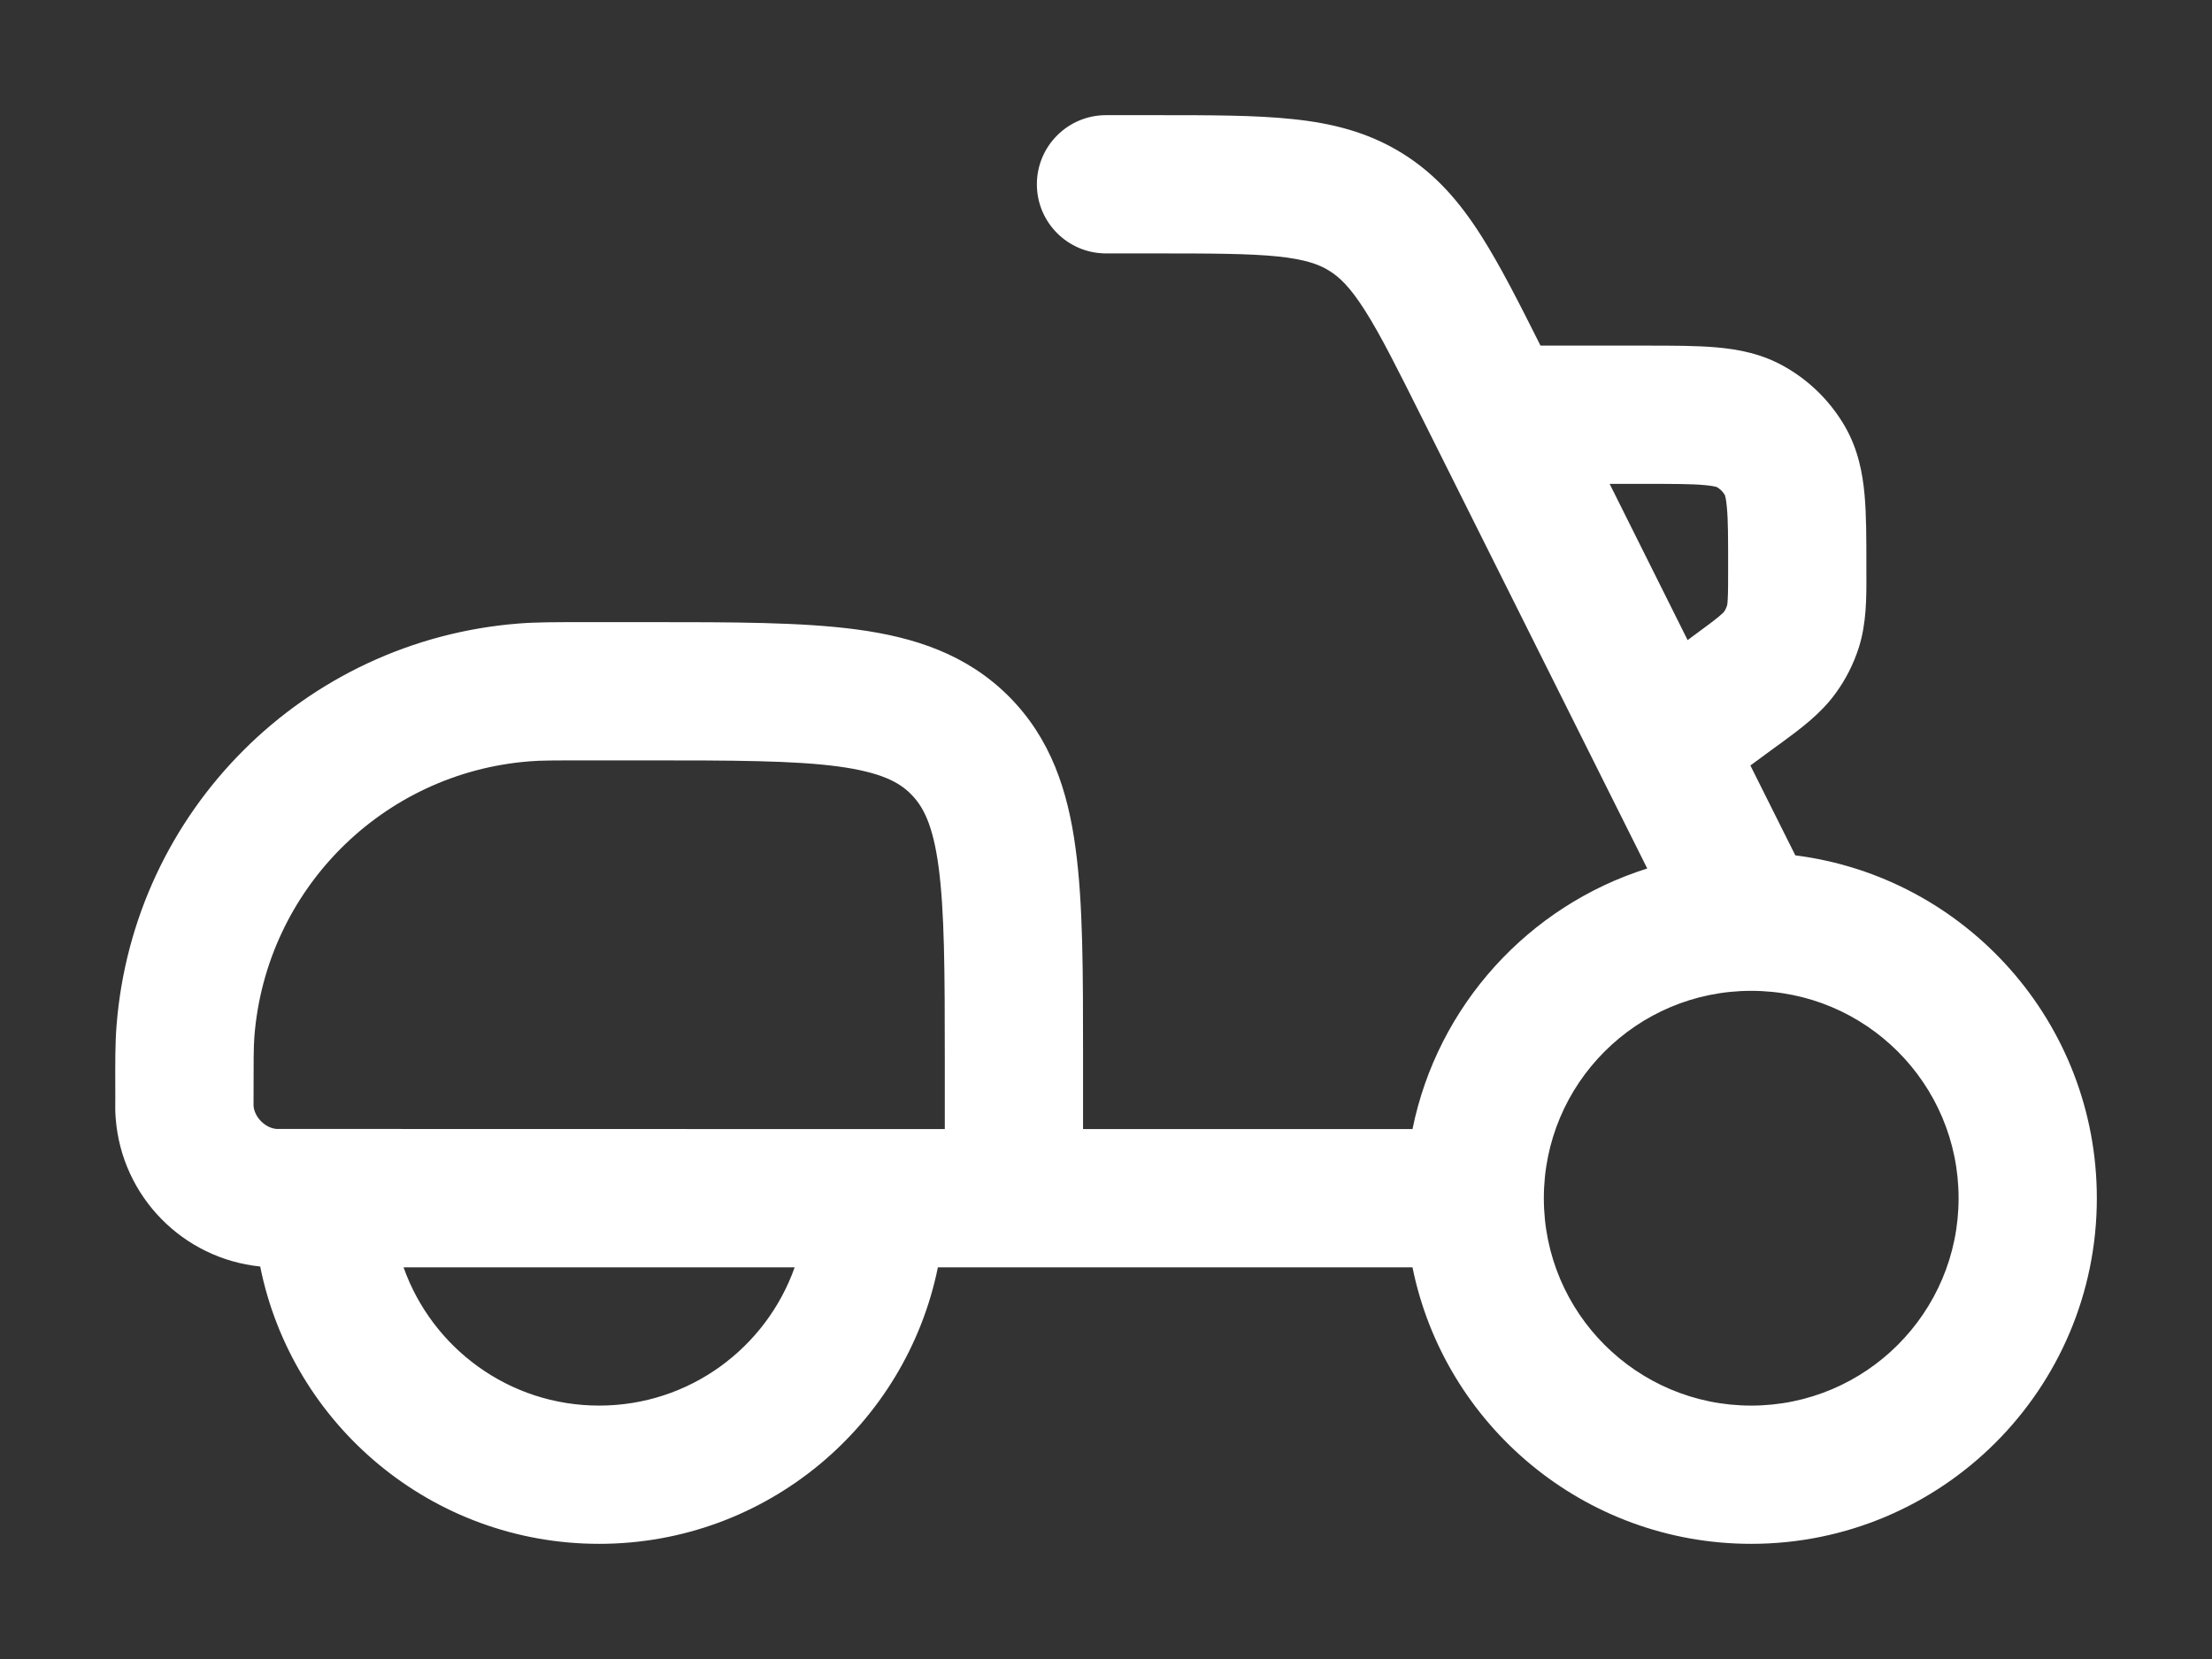 <svg width="16" height="12" viewBox="0 0 16 12" fill="none" xmlns="http://www.w3.org/2000/svg">
<rect x="0" y="0" width="16" height="12" fill="#333333" stroke="none"/>
<path fill-rule="evenodd" clip-rule="evenodd" d="M9.243 1.855C9.034 1.834 8.763 1.833 8.352 1.833H8C7.724 1.833 7.5 1.609 7.5 1.333C7.5 1.057 7.724 0.833 8 0.833L8.377 0.833C8.757 0.833 9.079 0.833 9.346 0.861C9.63 0.89 9.892 0.954 10.14 1.107C10.388 1.26 10.562 1.466 10.715 1.707C10.85 1.919 10.986 2.187 11.143 2.5L11.912 2.5C12.101 2.5 12.275 2.5 12.42 2.513C12.576 2.527 12.747 2.559 12.912 2.654C13.093 2.757 13.243 2.907 13.347 3.088C13.441 3.253 13.473 3.424 13.487 3.58C13.5 3.725 13.5 3.899 13.5 4.088V4.107L13.5 4.15C13.501 4.323 13.501 4.509 13.445 4.685C13.407 4.803 13.351 4.914 13.278 5.014C13.17 5.164 13.021 5.273 12.881 5.376L12.846 5.401L12.661 5.537L12.986 6.187C14.216 6.343 15.167 7.394 15.167 8.667C15.167 10.047 14.048 11.167 12.667 11.167C11.457 11.167 10.448 10.308 10.217 9.167H6.784C6.552 10.308 5.543 11.167 4.334 11.167C3.122 11.167 2.112 10.305 1.882 9.161C1.323 9.104 0.881 8.655 0.837 8.091C0.833 8.045 0.833 7.995 0.834 7.946L0.834 7.933L0.834 7.908C0.833 7.684 0.833 7.542 0.843 7.418C0.965 5.865 2.199 4.632 3.752 4.51C3.876 4.5 4.018 4.5 4.241 4.5L4.267 4.5L4.702 4.5C5.3 4.5 5.8 4.5 6.196 4.553C6.615 4.609 6.993 4.733 7.297 5.037C7.6 5.341 7.724 5.718 7.78 6.137C7.834 6.533 7.834 7.033 7.834 7.632L7.834 8.167H10.217C10.398 7.273 11.057 6.552 11.915 6.282L10.29 3.031C10.106 2.663 9.985 2.421 9.872 2.244C9.765 2.076 9.689 2.004 9.614 1.958C9.54 1.912 9.441 1.876 9.243 1.855ZM6.834 8.167V7.667C6.834 7.024 6.832 6.592 6.789 6.27C6.748 5.963 6.676 5.831 6.589 5.744C6.503 5.657 6.371 5.586 6.063 5.544C5.741 5.501 5.31 5.5 4.667 5.5H4.267C4.01 5.5 3.91 5.5 3.83 5.507C2.768 5.59 1.924 6.434 1.84 7.497C1.834 7.577 1.834 7.676 1.834 7.933C1.834 7.966 1.834 7.985 1.834 7.999C1.84 8.081 1.919 8.16 2.001 8.166L6.834 8.167ZM2.919 9.167C3.125 9.749 3.68 10.167 4.334 10.167C4.987 10.167 5.542 9.749 5.748 9.167H2.919ZM11.167 8.667C11.167 7.838 11.838 7.167 12.667 7.167C13.495 7.167 14.167 7.838 14.167 8.667C14.167 9.495 13.495 10.167 12.667 10.167C11.838 10.167 11.167 9.495 11.167 8.667ZM12.207 4.63L12.253 4.596C12.345 4.528 12.397 4.49 12.435 4.458C12.458 4.439 12.466 4.43 12.469 4.427C12.479 4.413 12.487 4.397 12.492 4.38C12.491 4.385 12.495 4.378 12.497 4.335C12.5 4.286 12.5 4.222 12.5 4.107C12.5 3.892 12.5 3.764 12.491 3.67C12.486 3.612 12.479 3.589 12.477 3.582C12.463 3.558 12.443 3.537 12.418 3.523C12.412 3.521 12.388 3.514 12.331 3.509C12.236 3.5 12.108 3.5 11.893 3.5H11.643L12.207 4.63Z" fill="white"/>
</svg>
